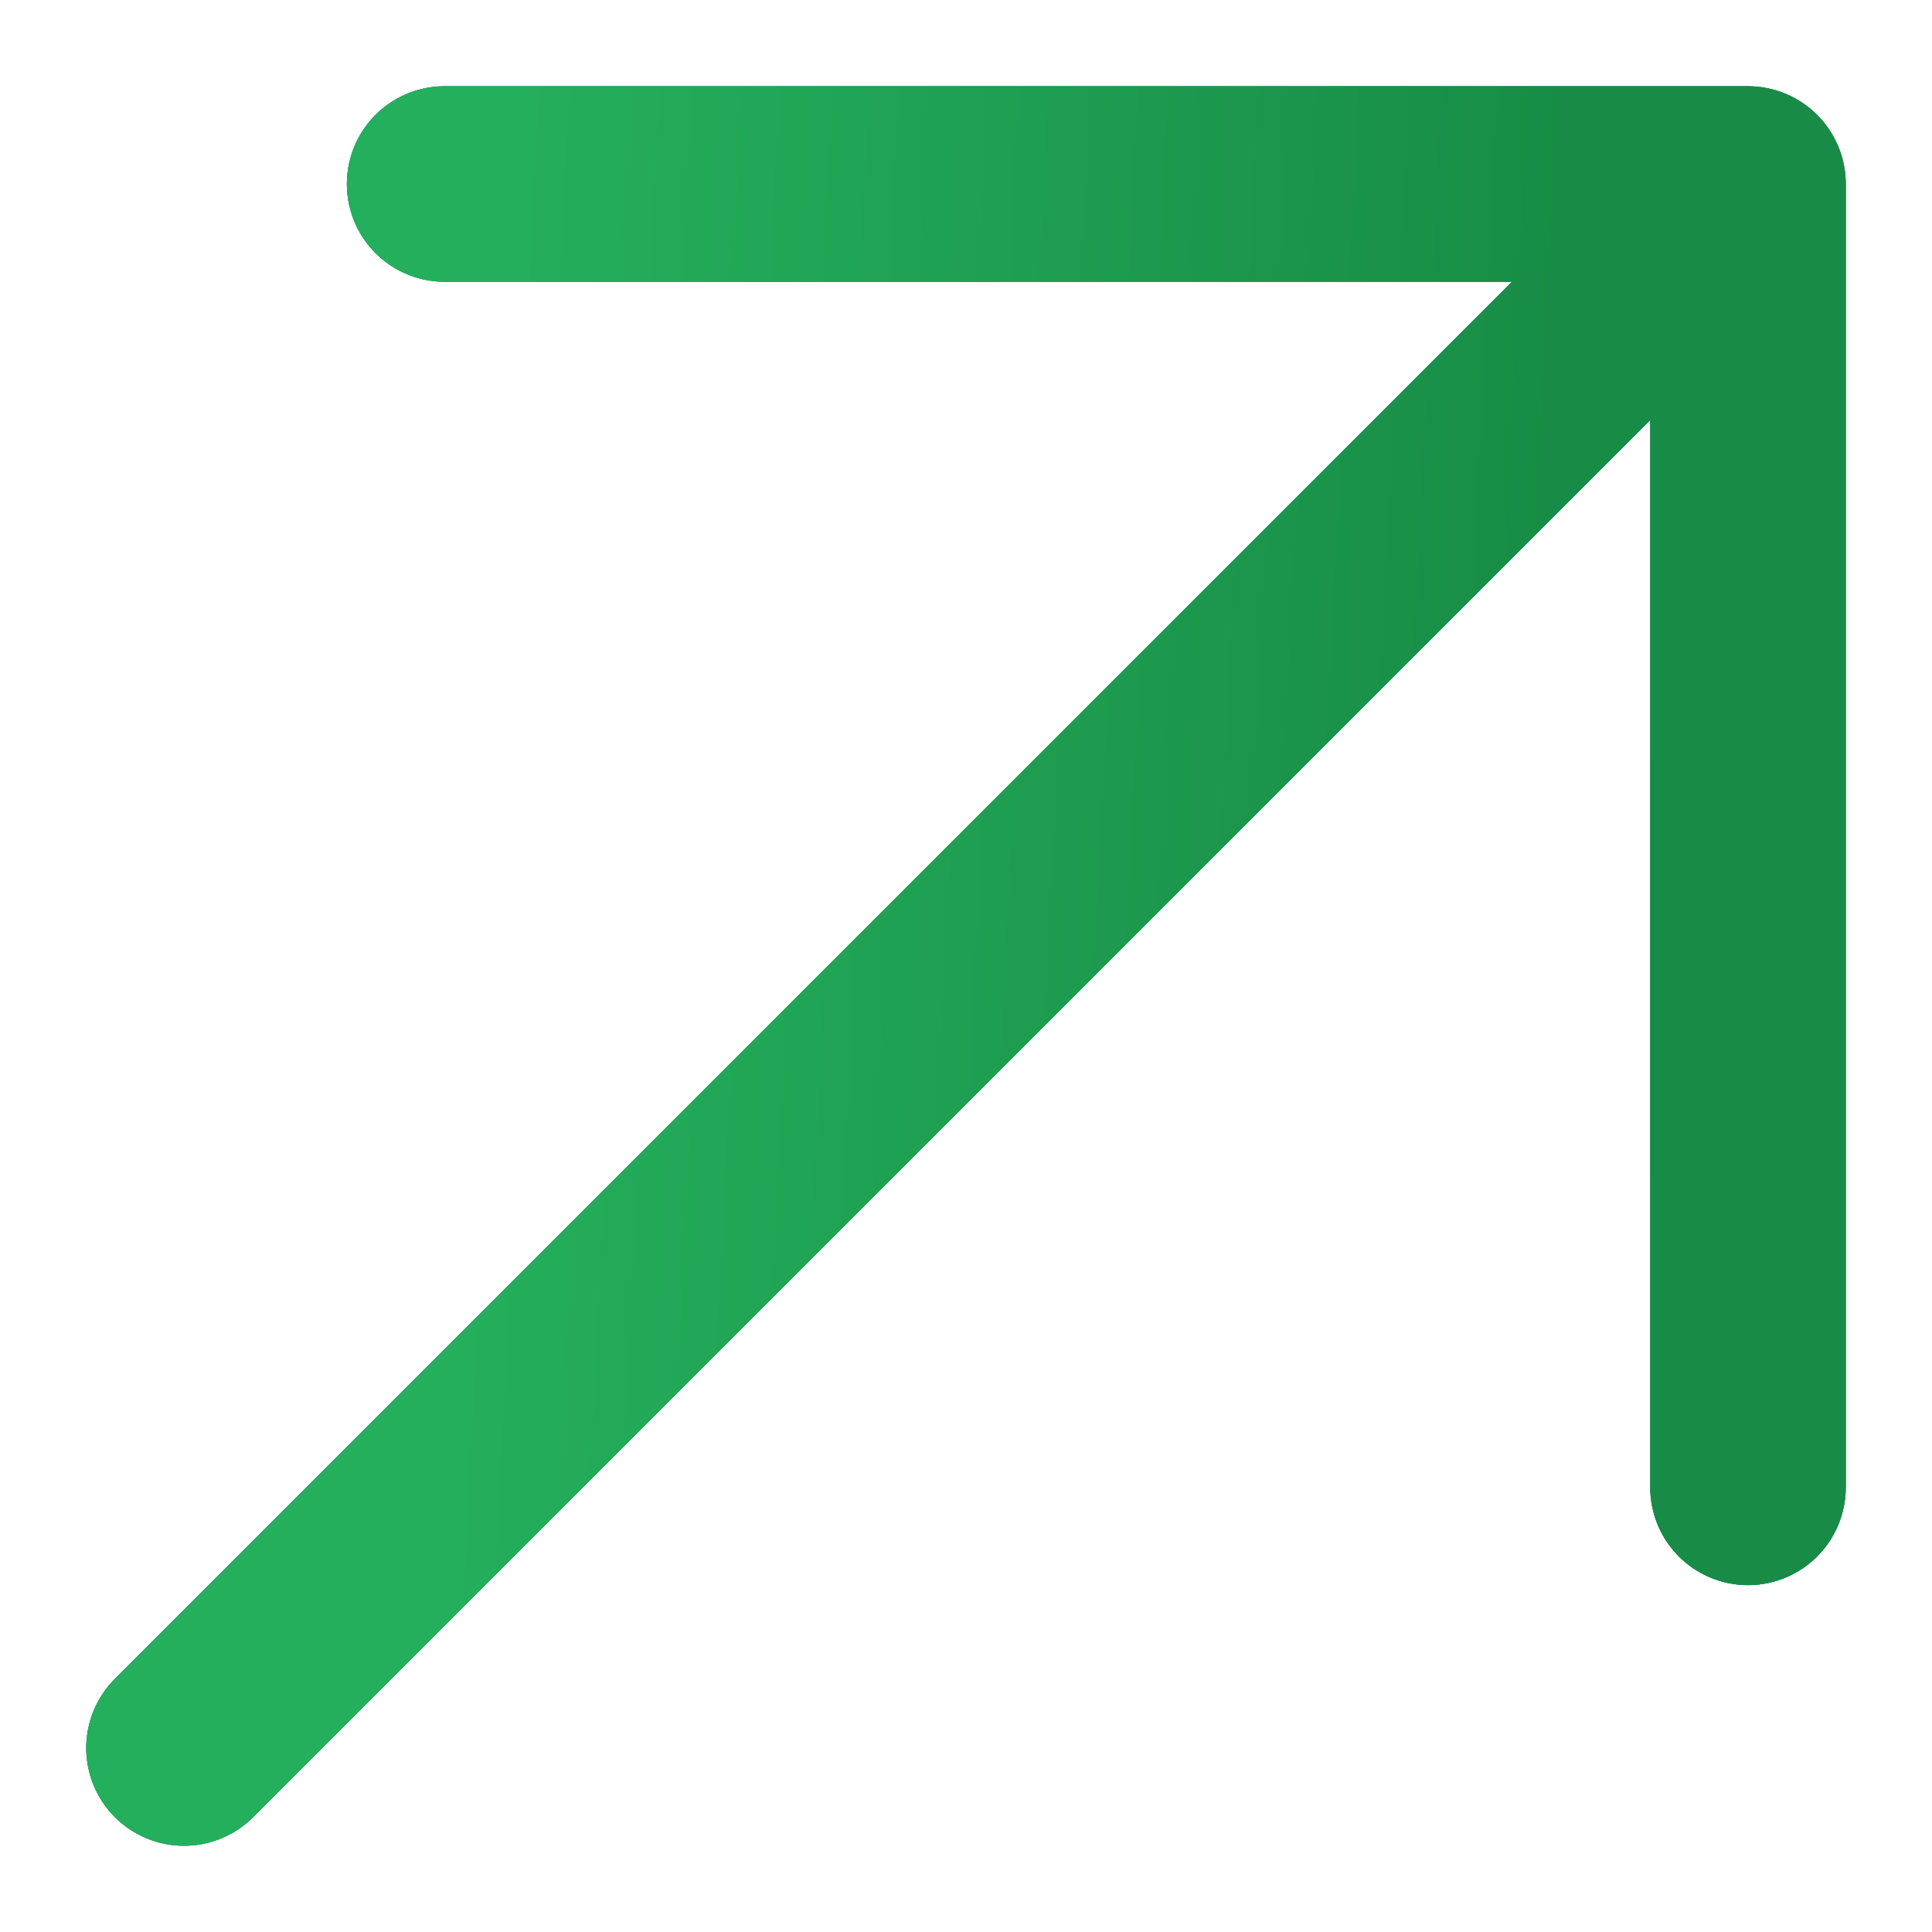<?xml version="1.0" encoding="UTF-8"?> <svg xmlns="http://www.w3.org/2000/svg" width="21" height="21" viewBox="0 0 21 21" fill="none"> <path d="M19 2L2 19M4.833 2H19V16.167" stroke="url(#paint0_radial_716_86)" stroke-width="2.125" stroke-linecap="round" stroke-linejoin="round"></path> <path d="M19 2L2 19M4.833 2H19V16.167" stroke="#1A994D" stroke-width="2.125" stroke-linecap="round" stroke-linejoin="round"></path> <path d="M19 2L2 19M4.833 2H19V16.167" stroke="url(#paint1_linear_716_86)" stroke-width="2.125" stroke-linecap="round" stroke-linejoin="round"></path> <defs> <radialGradient id="paint0_radial_716_86" cx="0" cy="0" r="1" gradientUnits="userSpaceOnUse" gradientTransform="translate(10.5 10.5) rotate(90) scale(8.5)"> <stop stop-color="#1A994D"></stop> <stop offset="1" stop-color="#3257BA"></stop> </radialGradient> <linearGradient id="paint1_linear_716_86" x1="5.751" y1="-0.187" x2="17.129" y2="0.38" gradientUnits="userSpaceOnUse"> <stop stop-color="#24AF5C"></stop> <stop offset="1" stop-color="#188C46"></stop> </linearGradient> </defs> </svg> 
